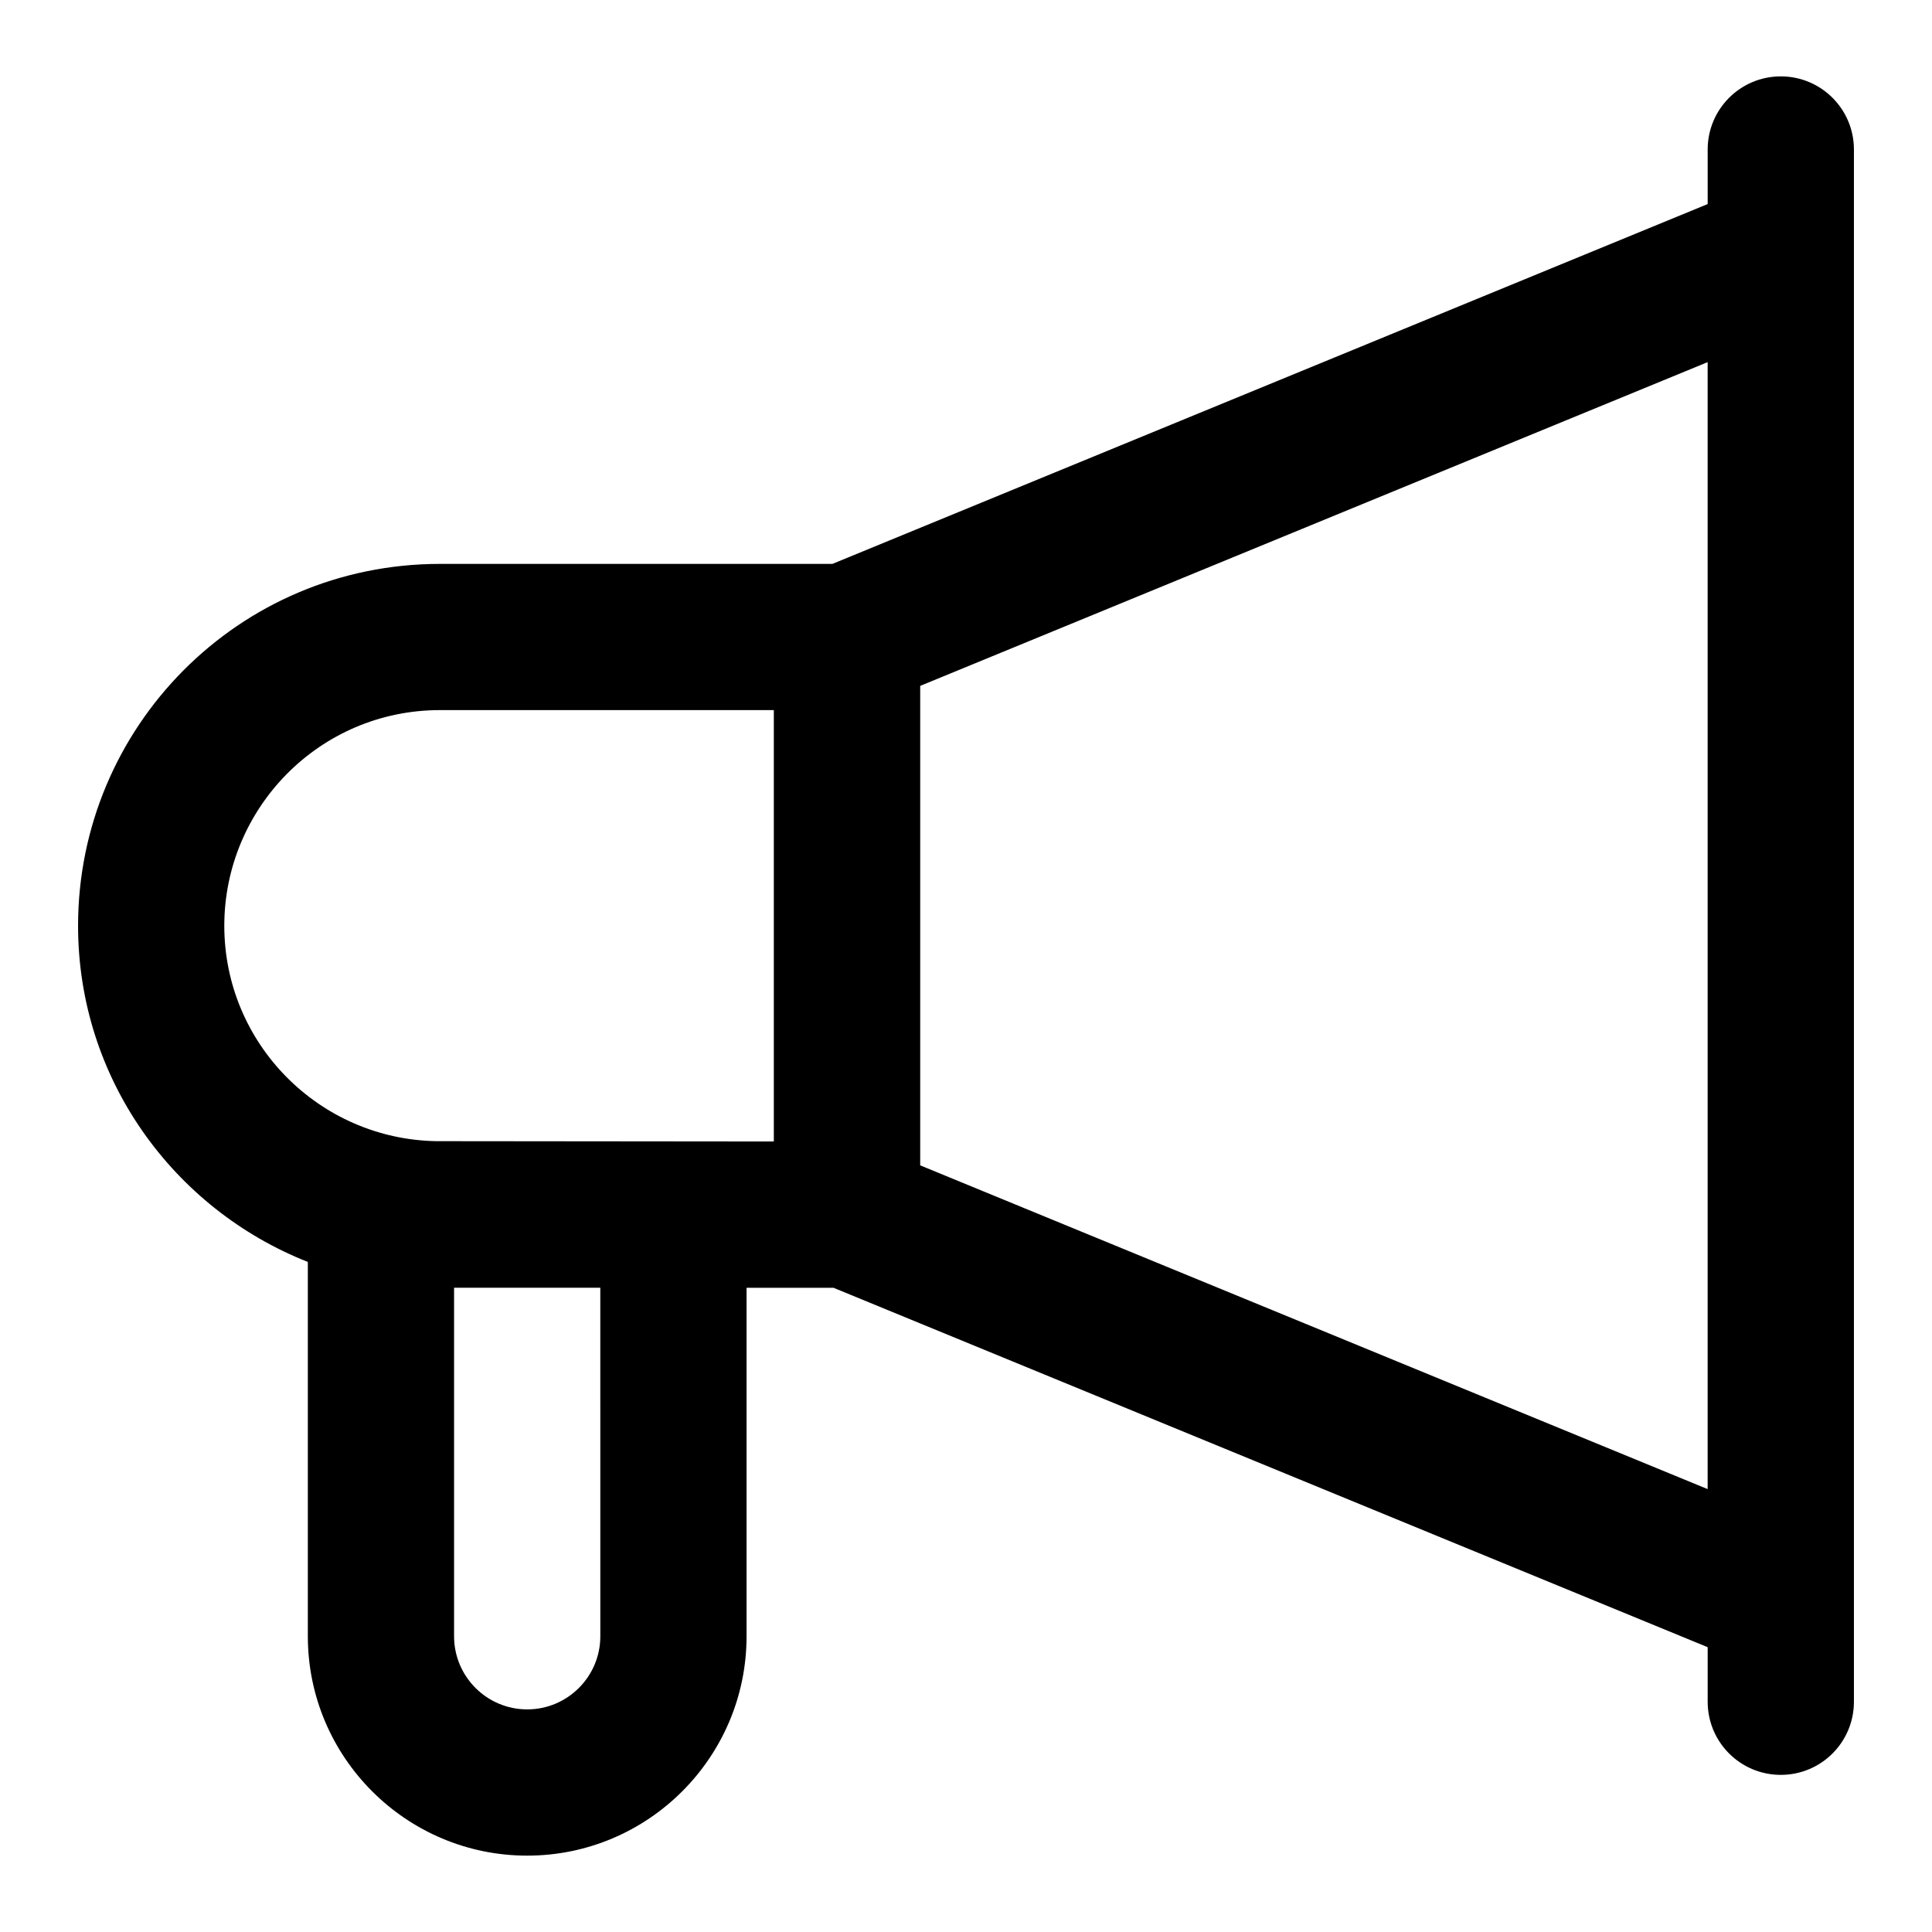 <?xml version="1.0" encoding="UTF-8"?>
<!-- Uploaded to: ICON Repo, www.svgrepo.com, Generator: ICON Repo Mixer Tools -->
<svg fill="#000000" width="800px" height="800px" version="1.1" viewBox="144 144 512 512" xmlns="http://www.w3.org/2000/svg">
 <path d="m225.58 478.43v99.199c0 32.055 26.074 58.133 58.133 58.133 32.055 0 58.133-26.074 58.133-58.133v-92.355h23.035l231.67 95.25v14.457c0 10.711 8.668 19.379 19.379 19.379 10.711 0 19.379-8.668 19.379-19.379v-411.36c0-10.699-8.668-19.379-19.379-19.379-10.711 0-19.379 8.676-19.379 19.379v14.457l-231.95 95.359h-103.99c-53.441 0-95.922 43.309-95.922 95.91 0 40.504 25.32 75.039 60.895 89.082zm77.512 99.195c0 10.691-8.688 19.379-19.379 19.379s-19.379-8.688-19.379-19.379v-92.355h38.754zm84.773-251.86 208.68-85.797v298.66l-208.68-85.797zm-127.26 6.422h88.465v114.32c-10.203-0.008-94.715-0.09-89.309-0.086-31.125-0.461-56.32-25.844-56.32-57.082 0-31.098 25.176-57.156 57.164-57.156z"/>
</svg>